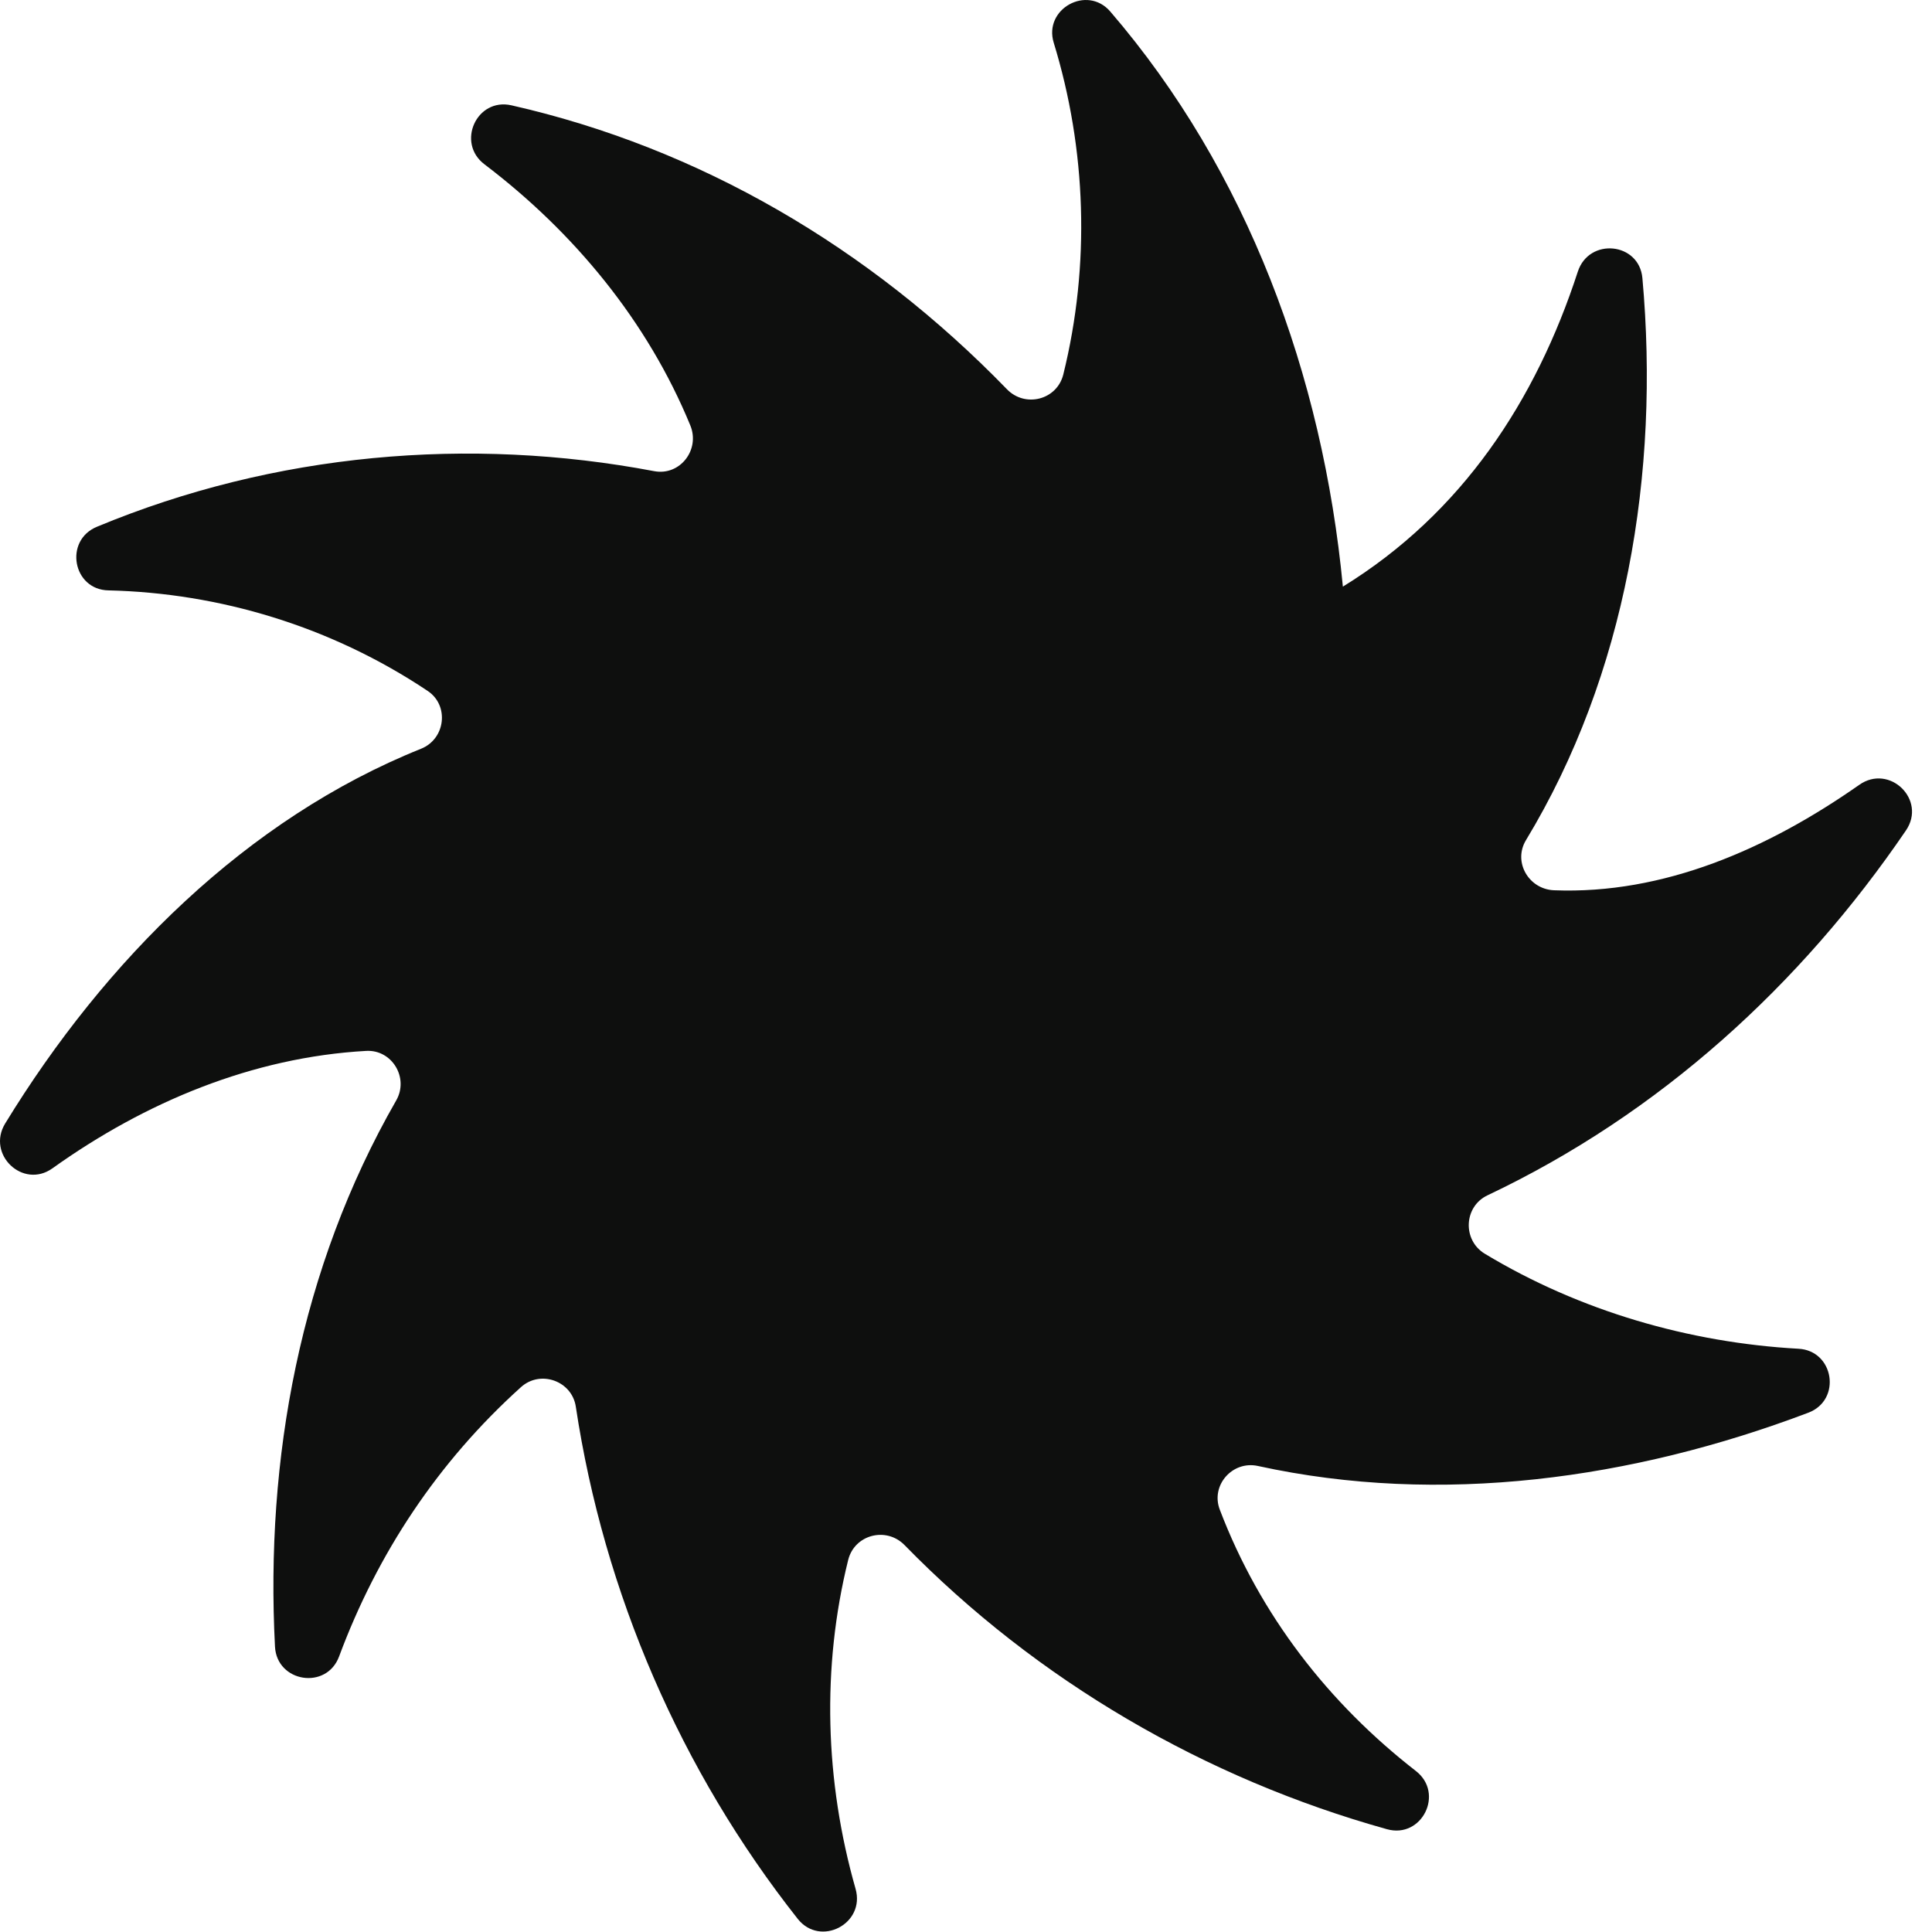 <?xml version="1.0" encoding="UTF-8"?> <svg xmlns="http://www.w3.org/2000/svg" width="89" height="89" viewBox="0 0 89 89" fill="none"><path d="M68.523 55.064C76.462 51.304 82.954 45.371 87.803 38.251C88.76 36.837 87.039 35.171 85.646 36.157C81.439 39.104 76.636 41.211 71.581 41.011C70.416 40.958 69.692 39.704 70.295 38.704C74.906 31.091 76.469 21.784 75.659 12.811C75.51 11.158 73.197 10.931 72.683 12.517C70.755 18.437 67.363 23.637 61.861 27.024C60.93 17.264 57.454 7.864 51.146 0.531C50.078 -0.709 48.06 0.411 48.542 1.971C50.044 6.864 50.233 12.197 48.982 17.251C48.691 18.424 47.226 18.797 46.386 17.931C40.048 11.397 32.211 6.811 23.558 4.851C21.951 4.491 21.009 6.584 22.32 7.571C26.447 10.704 29.827 14.797 31.8 19.597C32.262 20.717 31.325 21.931 30.133 21.704C21.623 20.091 12.65 20.864 4.47 24.264C2.938 24.891 3.346 27.171 5.002 27.197C10.108 27.317 15.245 28.851 19.695 31.824C20.705 32.491 20.526 34.037 19.399 34.491C11.362 37.717 4.837 44.237 0.237 51.757C-0.629 53.184 1.059 54.784 2.411 53.824C6.702 50.757 11.646 48.704 16.867 48.411C18.059 48.344 18.847 49.651 18.253 50.691C13.807 58.437 12.222 67.237 12.667 75.851C12.752 77.504 15.047 77.864 15.622 76.304C17.386 71.558 20.178 67.344 23.995 63.904C24.891 63.091 26.345 63.611 26.525 64.797C27.821 73.384 31.362 81.571 36.75 88.397C37.788 89.704 39.871 88.624 39.413 87.011C37.999 82.051 37.847 76.811 39.072 71.864C39.362 70.691 40.822 70.317 41.664 71.171C47.783 77.438 55.525 81.931 63.889 84.264C65.503 84.717 66.549 82.611 65.225 81.584C61.212 78.464 58.047 74.411 56.191 69.544C55.762 68.424 56.771 67.277 57.943 67.531C66.349 69.371 75.206 68.144 83.303 65.078C84.85 64.491 84.49 62.211 82.839 62.131C77.819 61.851 72.779 60.397 68.402 57.757C67.363 57.131 67.427 55.584 68.523 55.064Z" fill="#0E0F0E"></path></svg> 